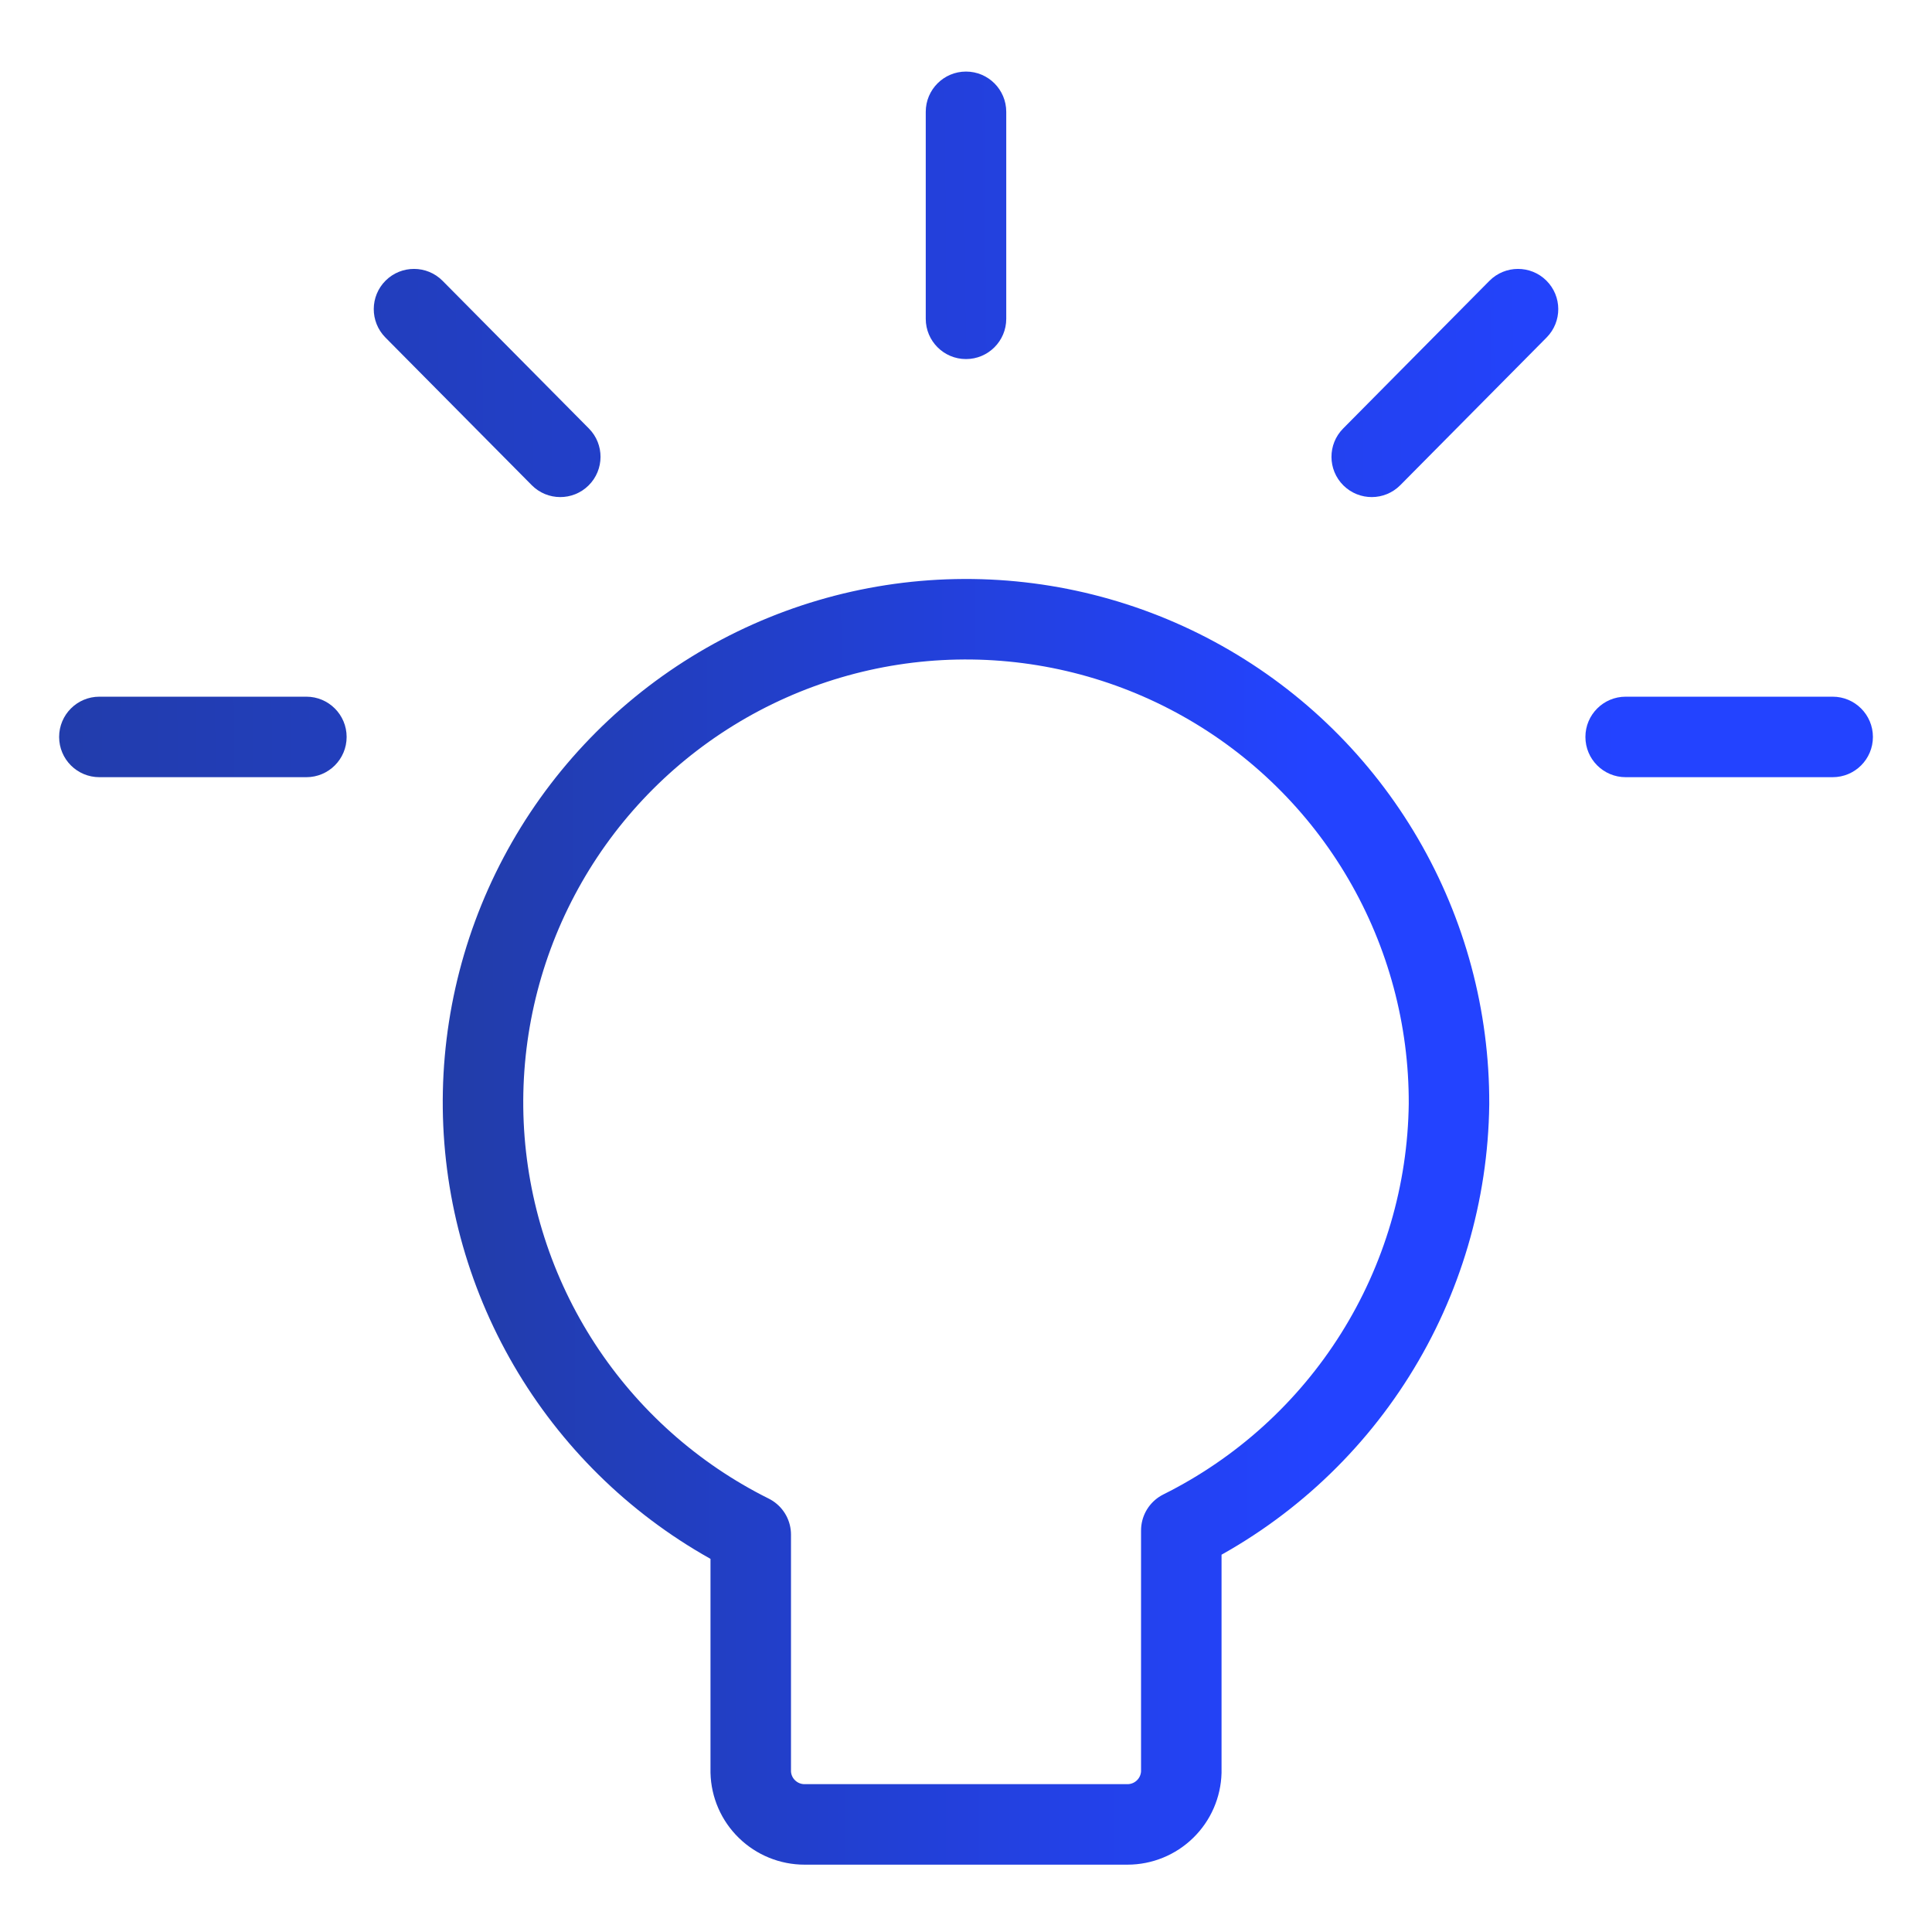 <svg width="48" height="48" viewBox="0 0 48 48" fill="none" xmlns="http://www.w3.org/2000/svg">
<path d="M36 27.429C36.008 25.29 35.444 23.187 34.366 21.339C33.288 19.49 31.735 17.964 29.869 16.918C28.003 15.871 25.89 15.343 23.751 15.387C21.612 15.431 19.523 16.047 17.702 17.17C15.881 18.293 14.393 19.883 13.393 21.774C12.392 23.666 11.916 25.79 12.012 27.928C12.109 30.065 12.776 32.138 13.943 33.931C15.111 35.724 16.736 37.173 18.652 38.127V44.024C18.66 44.372 18.805 44.704 19.055 44.947C19.305 45.191 19.64 45.327 19.989 45.327H28.012C28.36 45.327 28.695 45.191 28.945 44.947C29.195 44.704 29.34 44.372 29.349 44.024V38.024C31.324 37.04 32.991 35.531 34.164 33.662C35.338 31.793 35.973 29.636 36 27.429V27.429Z" stroke="url(#paint0_linear_142_24460)" stroke-width="2" stroke-linecap="round" stroke-linejoin="round"/>
<path fill-rule="evenodd" clip-rule="evenodd" d="M24 1.778C24.552 1.778 25 2.226 25 2.778V7.921C25 8.473 24.552 8.921 24 8.921C23.448 8.921 23 8.473 23 7.921V2.778C23 2.226 23.448 1.778 24 1.778ZM38.418 6.97C38.811 7.359 38.814 7.992 38.425 8.385L34.791 12.053C34.402 12.446 33.769 12.449 33.376 12.06C32.984 11.671 32.981 11.038 33.37 10.646L37.004 6.977C37.393 6.585 38.026 6.582 38.418 6.97ZM40.389 17.309C39.837 17.309 39.389 17.757 39.389 18.309C39.389 18.862 39.837 19.309 40.389 19.309H45.532C46.084 19.309 46.532 18.862 46.532 18.309C46.532 17.757 46.084 17.309 45.532 17.309H40.389ZM9.582 6.97C9.974 6.582 10.608 6.585 10.996 6.977L14.631 10.646C15.019 11.038 15.016 11.671 14.624 12.06C14.232 12.449 13.598 12.446 13.21 12.053L9.575 8.385C9.187 7.992 9.19 7.359 9.582 6.97ZM2.469 17.309C1.916 17.309 1.469 17.757 1.469 18.309C1.469 18.862 1.916 19.309 2.469 19.309H7.612C8.164 19.309 8.612 18.862 8.612 18.309C8.612 17.757 8.164 17.309 7.612 17.309H2.469Z" fill="url(#paint1_linear_142_24460)"/>
<defs>
<linearGradient id="paint0_linear_142_24460" x1="-4.074" y1="28.063" x2="32.611" y2="27.949" gradientUnits="userSpaceOnUse">
<stop stop-color="#21386C"/>
<stop offset="1" stop-color="#2343FF"/>
</linearGradient>
<linearGradient id="paint1_linear_142_24460" x1="-28.712" y1="9.202" x2="40.162" y2="8.513" gradientUnits="userSpaceOnUse">
<stop stop-color="#21386C"/>
<stop offset="1" stop-color="#2343FF"/>
</linearGradient>
</defs>
</svg>
